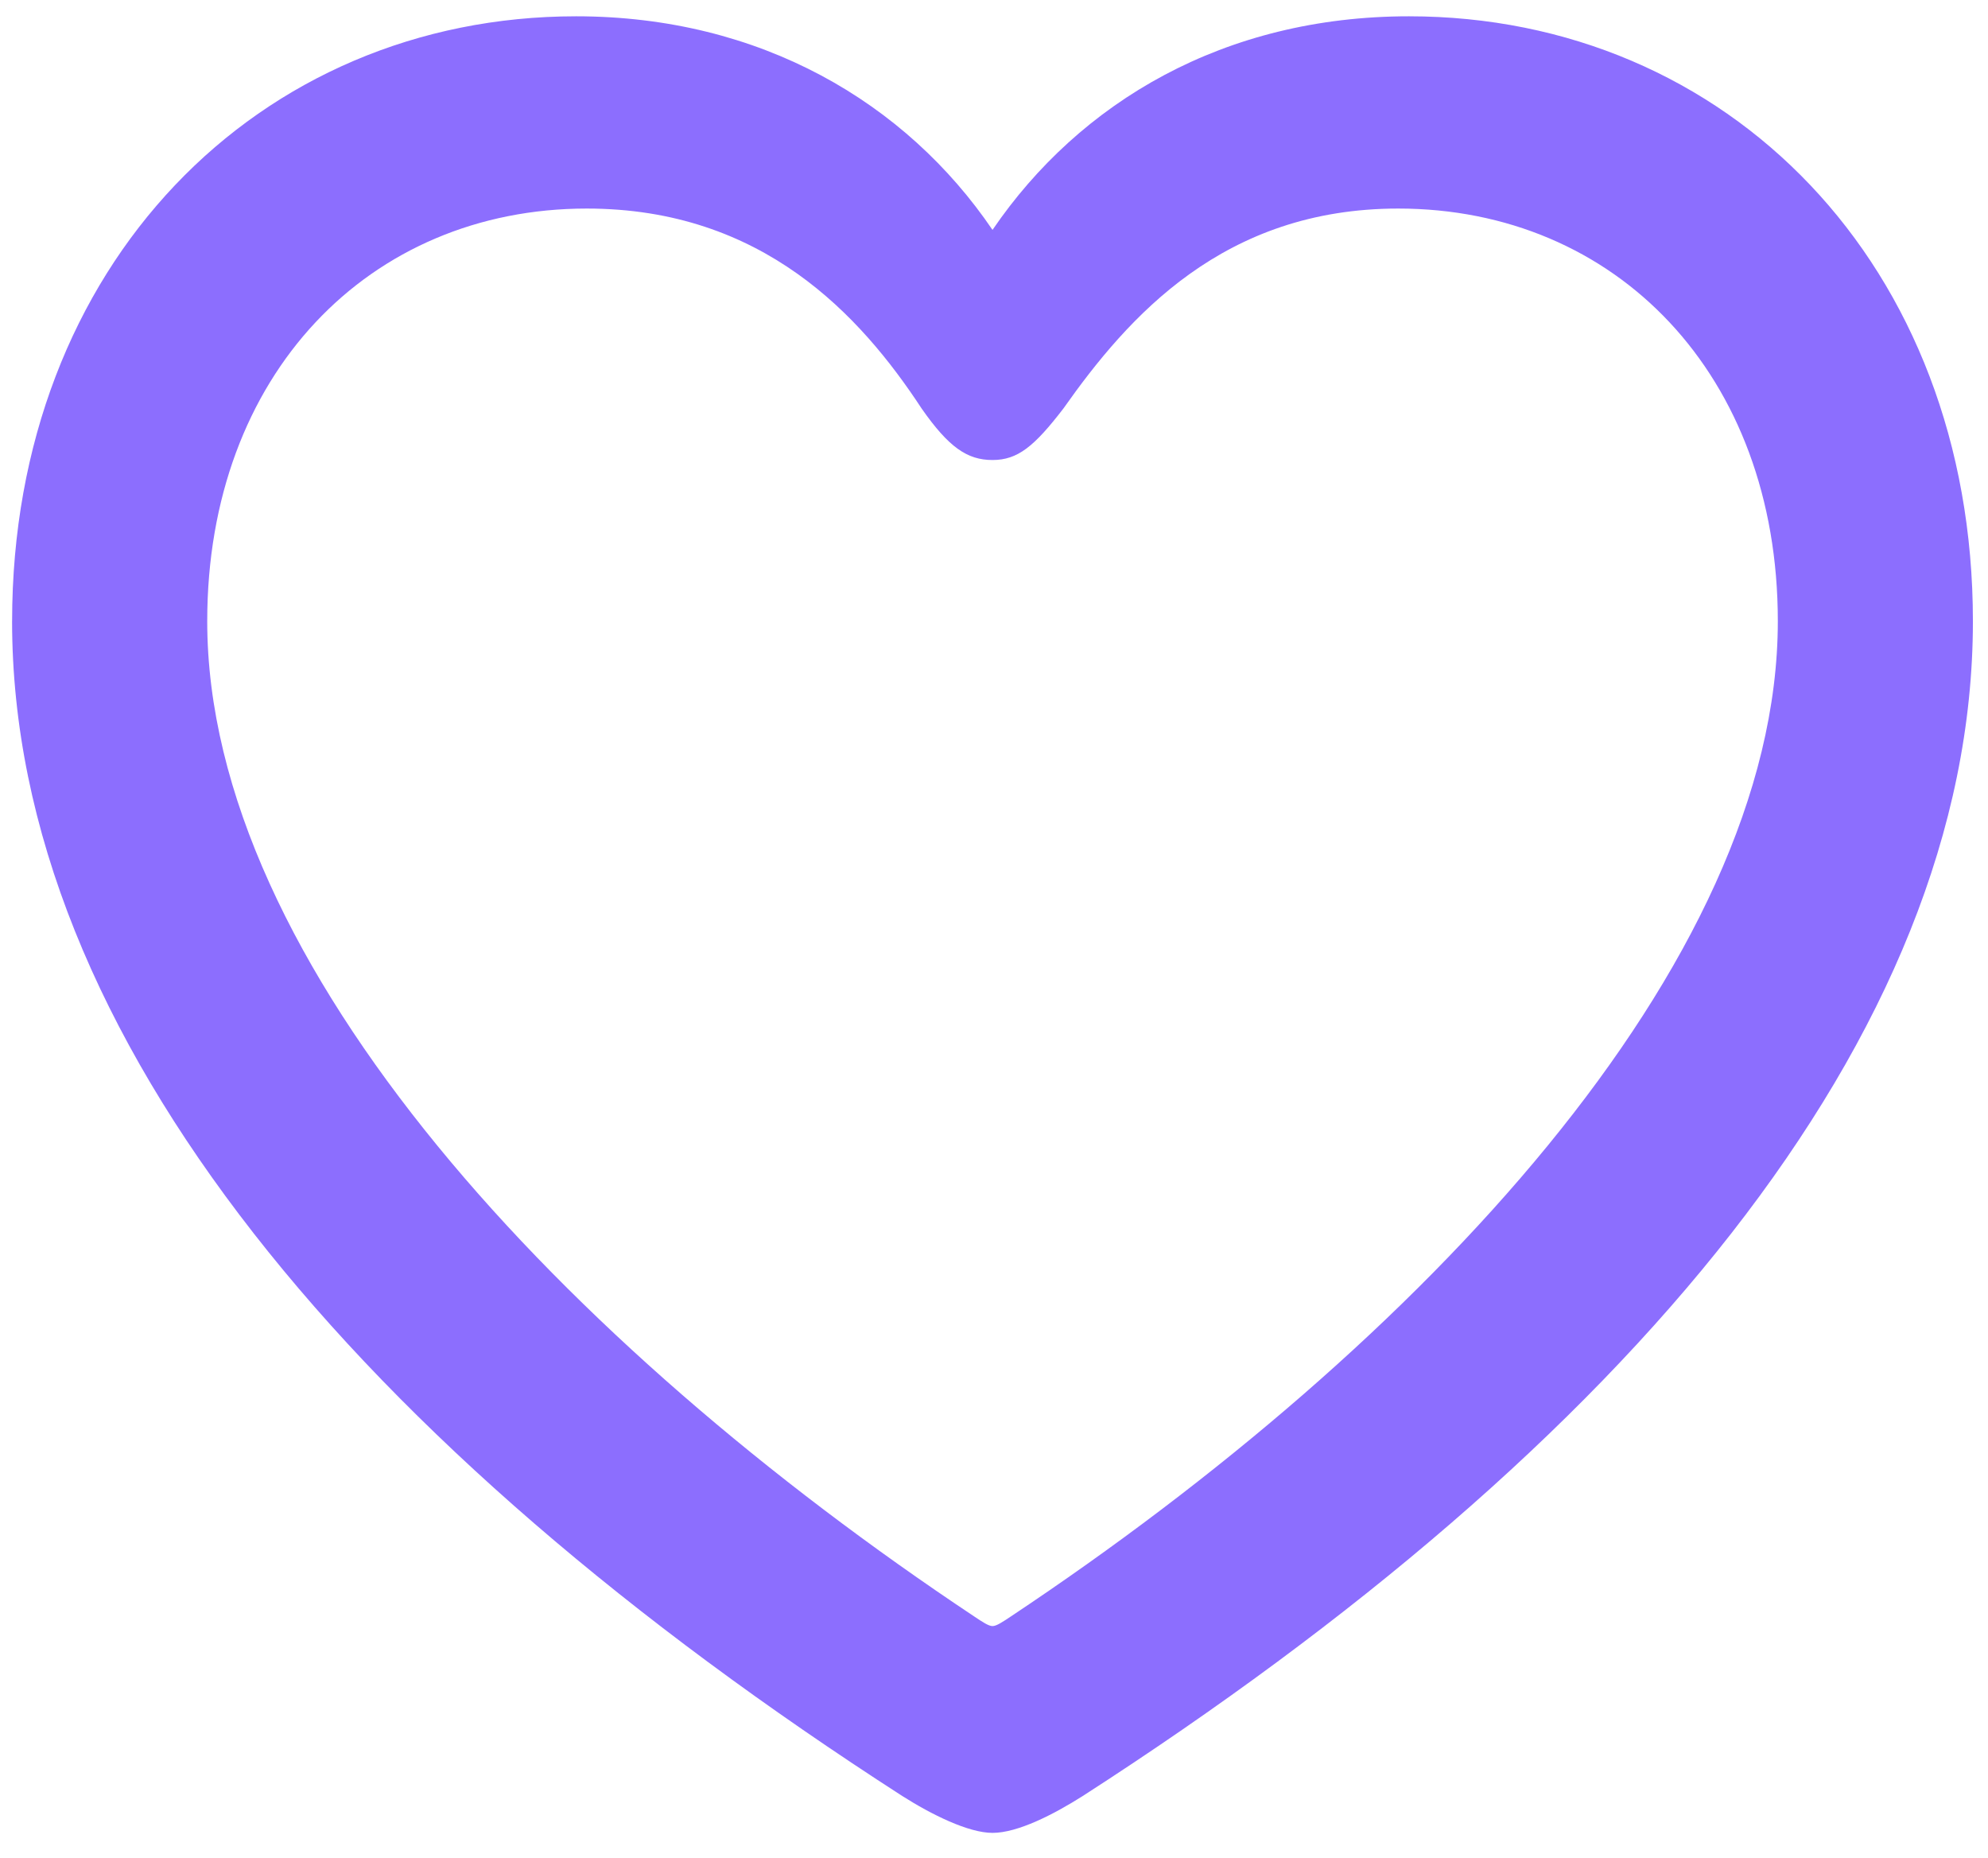 <svg width="76" height="71" fill="none" xmlns="http://www.w3.org/2000/svg">
    <path
        d="M.463 23.742C.463 10.123 9.889.623 22.023.623c7.051 0 12.618 3.303 15.92 8.164 3.34-4.898 8.87-8.164 15.92-8.164 12.172 0 21.56 9.5 21.56 23.12 0 15.882-13.284 31.542-34.029 44.901-1.113.706-2.486 1.41-3.45 1.41-.928 0-2.339-.704-3.452-1.41C13.748 55.285.462 39.625.462 23.742Zm7.459 0c0 13.137 13.693 27.647 29.316 38.037.334.223.557.371.705.371.149 0 .372-.148.705-.37 15.623-10.391 29.317-24.901 29.317-38.038 0-9.426-6.197-15.771-14.51-15.771-6.68 0-10.316 4.119-12.803 7.644-1.113 1.447-1.744 1.967-2.709 1.967-.965 0-1.67-.482-2.709-1.967-2.337-3.562-6.086-7.644-12.802-7.644-8.313 0-14.51 6.345-14.51 15.771Z"
        fill="#8C6EFE" />
</svg>